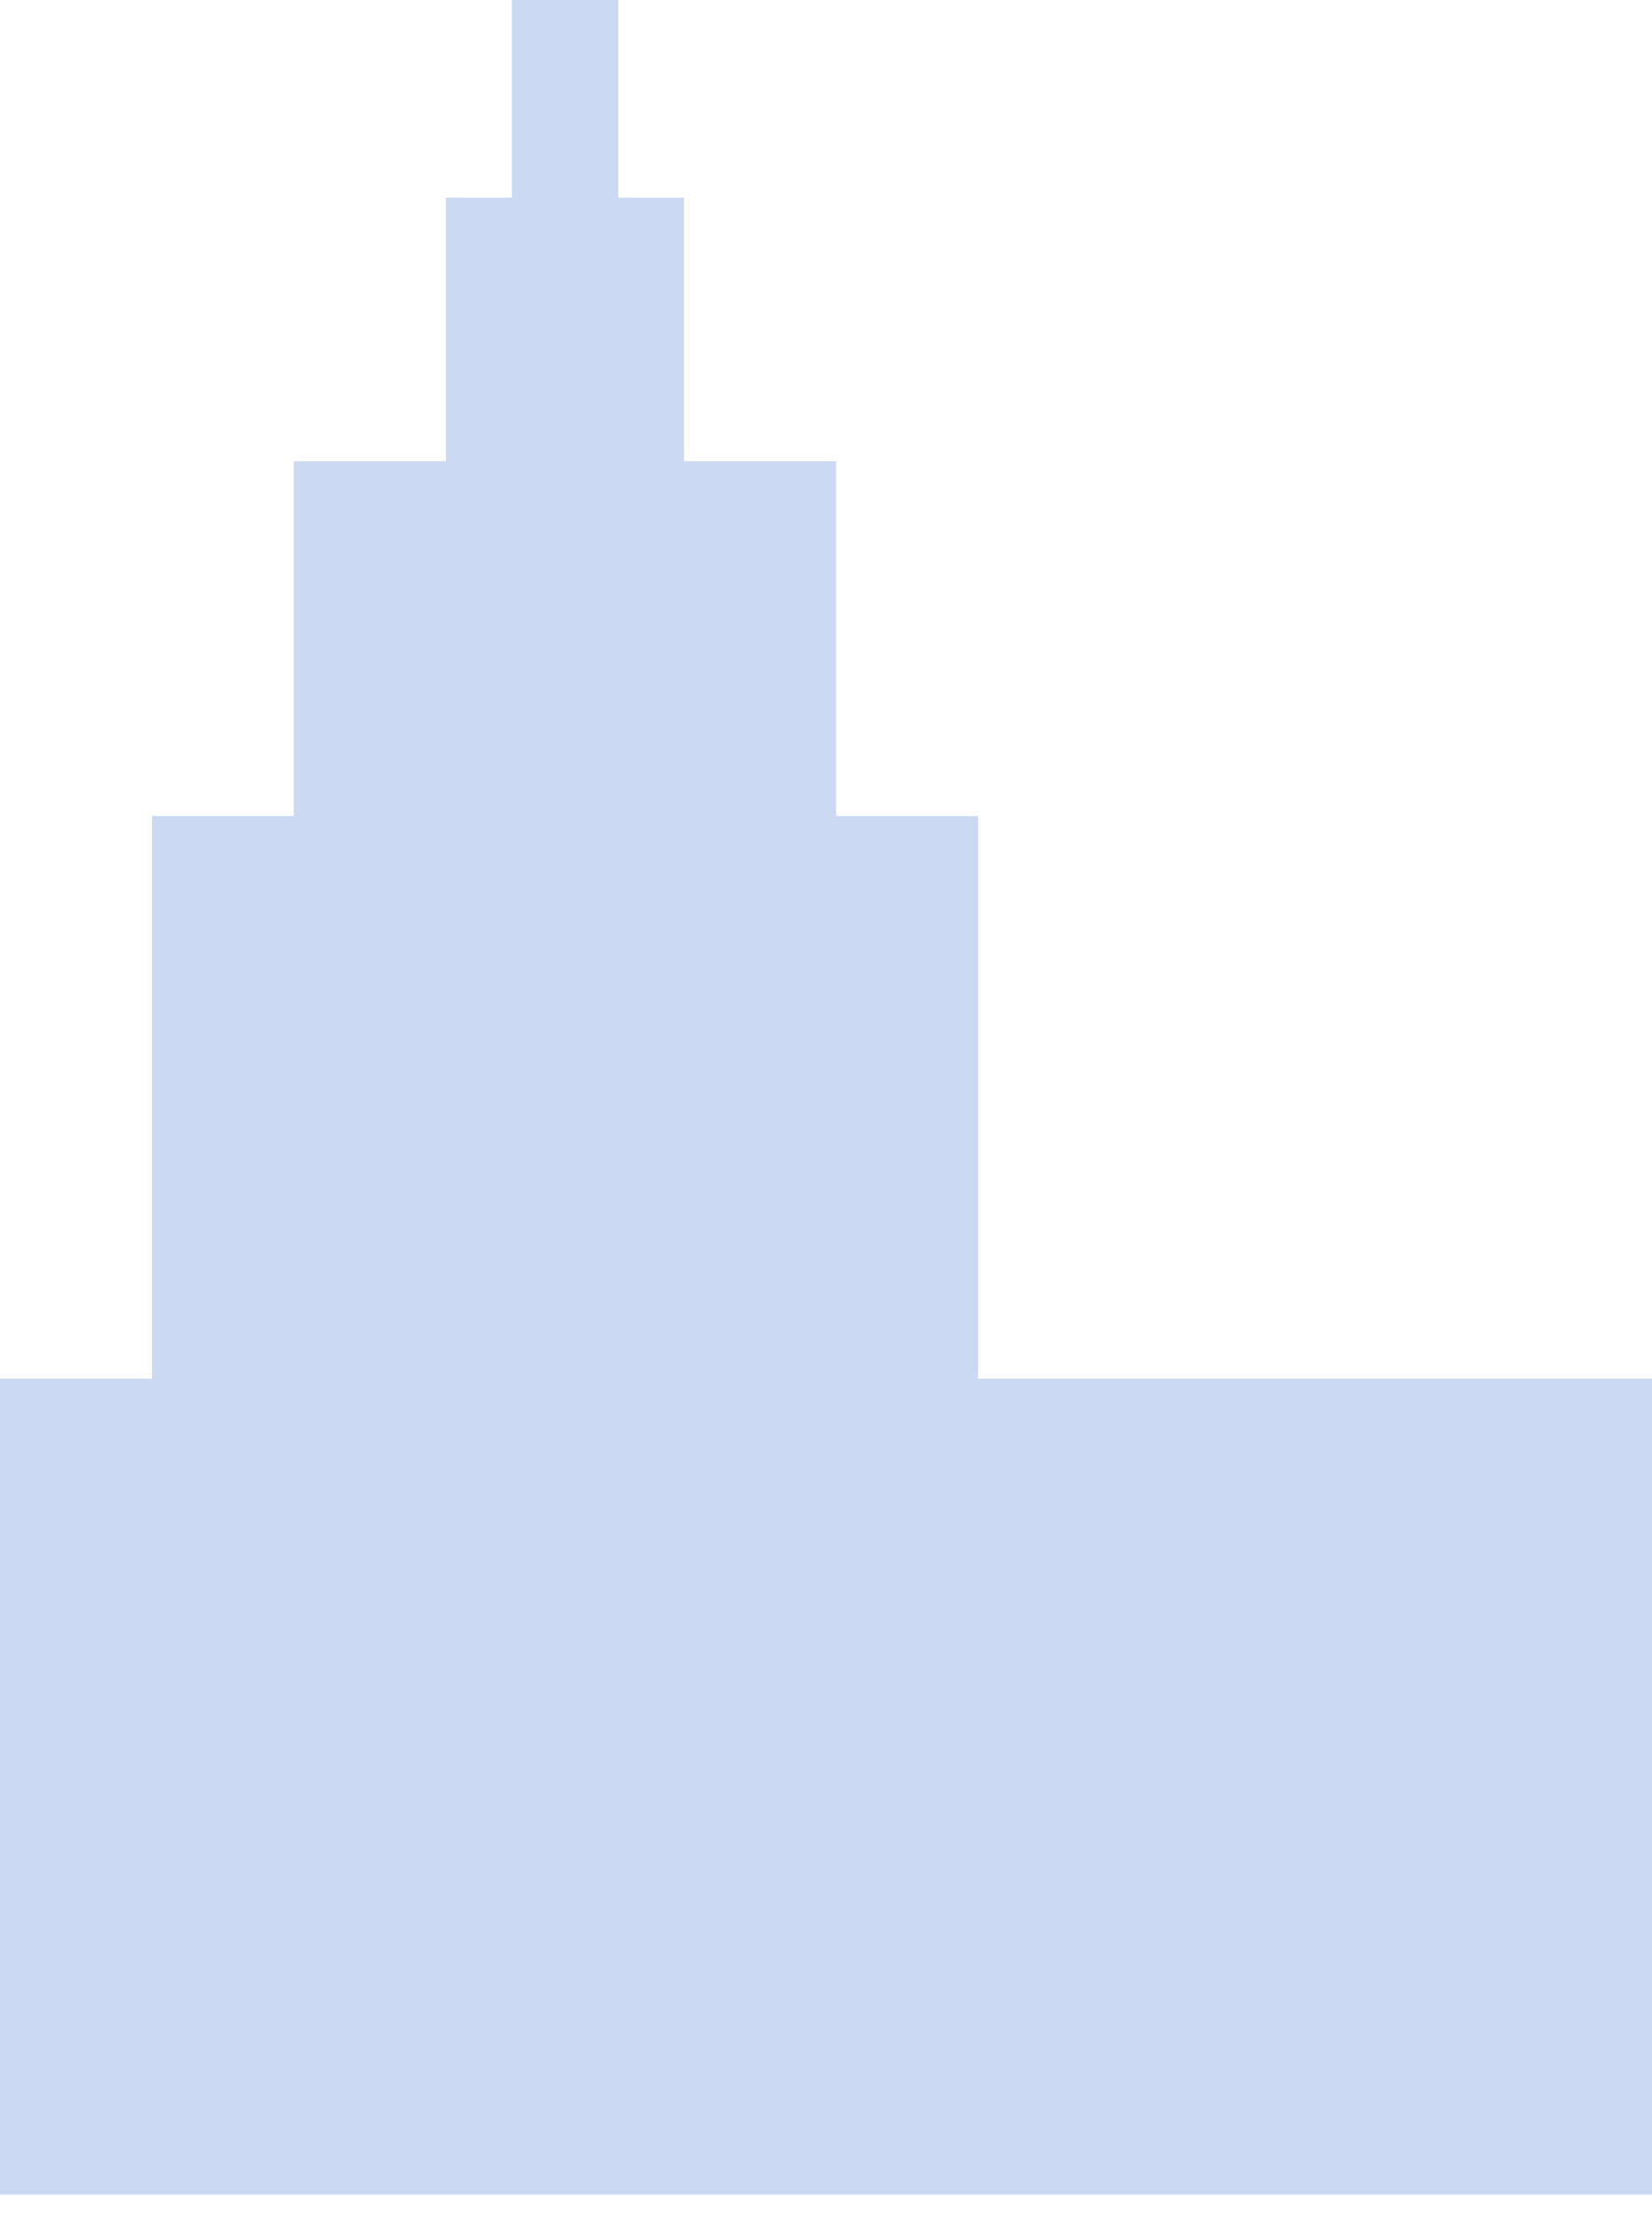 <?xml version="1.0" encoding="UTF-8"?> <svg xmlns="http://www.w3.org/2000/svg" width="58" height="78" viewBox="0 0 58 78" fill="none"> <path fill-rule="evenodd" clip-rule="evenodd" d="M21.706 0H17.97V6.939H15.656V16.19H10.319V28.644H5.337V48.393H0V77.037H58V48.393H34.337V28.644H29.356V16.19H24.018V6.939H21.706V0Z" fill="#CBD9F2"></path> </svg> 